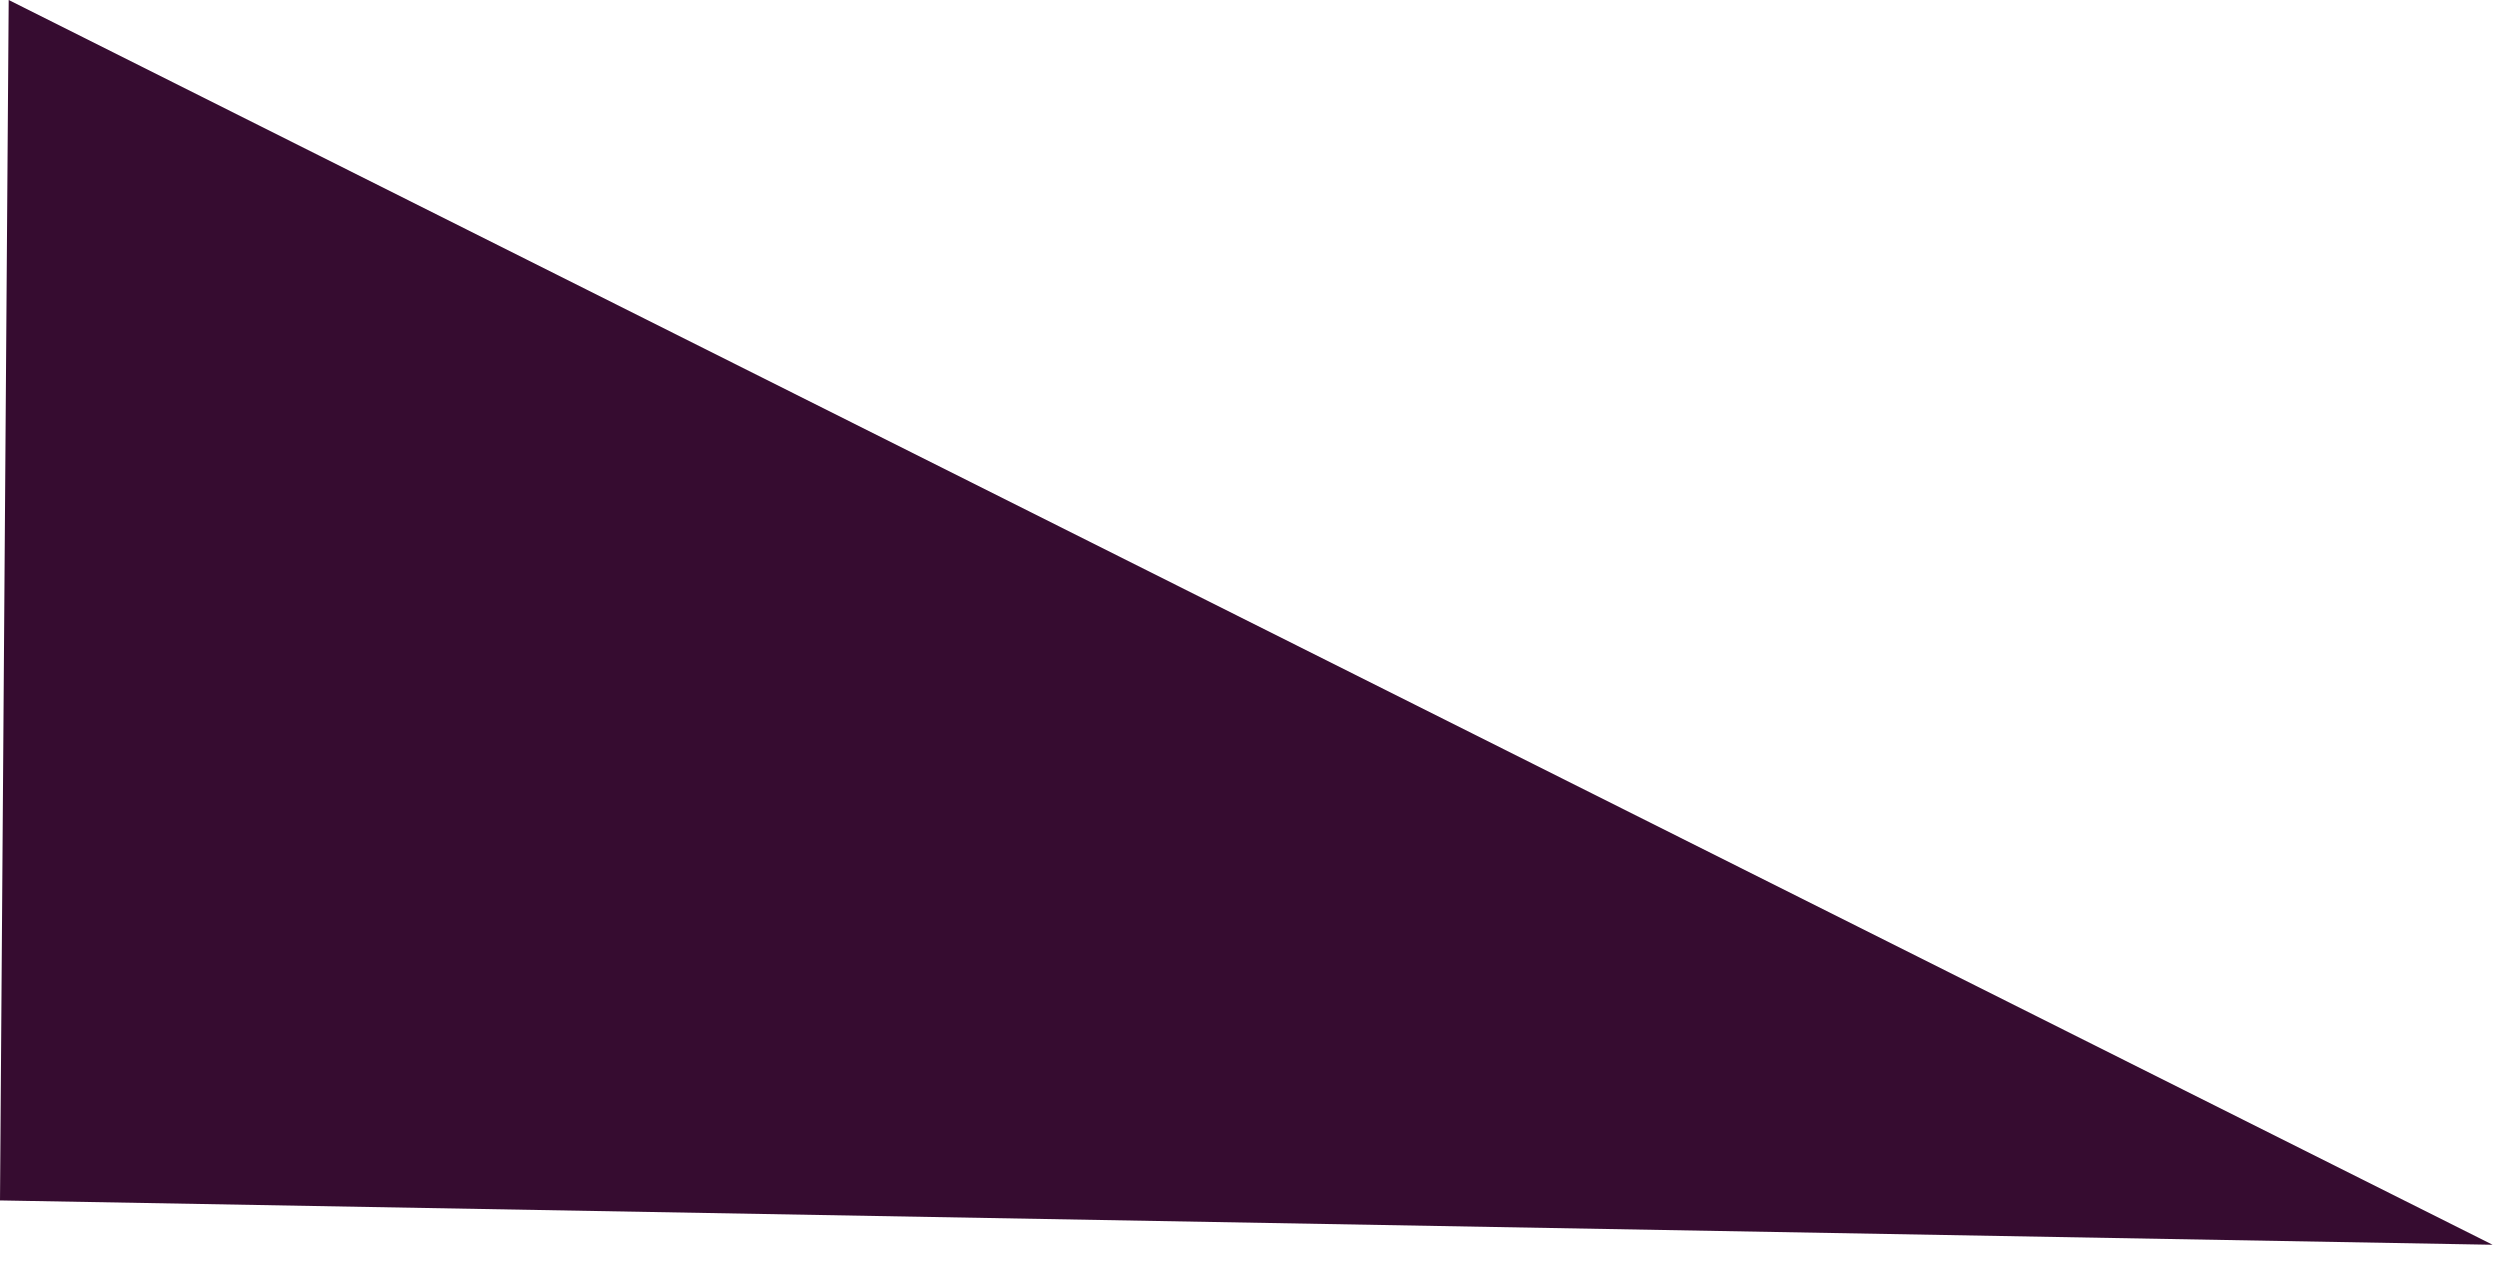 <?xml version="1.0" encoding="utf-8"?>
<svg xmlns="http://www.w3.org/2000/svg" fill="none" height="100%" overflow="visible" preserveAspectRatio="none" style="display: block;" viewBox="0 0 75 38" width="100%">
<path d="M74.779 37.343L0 36.013L0.261 0L74.779 37.343Z" fill="#360C30" id="Vector"/>
</svg>